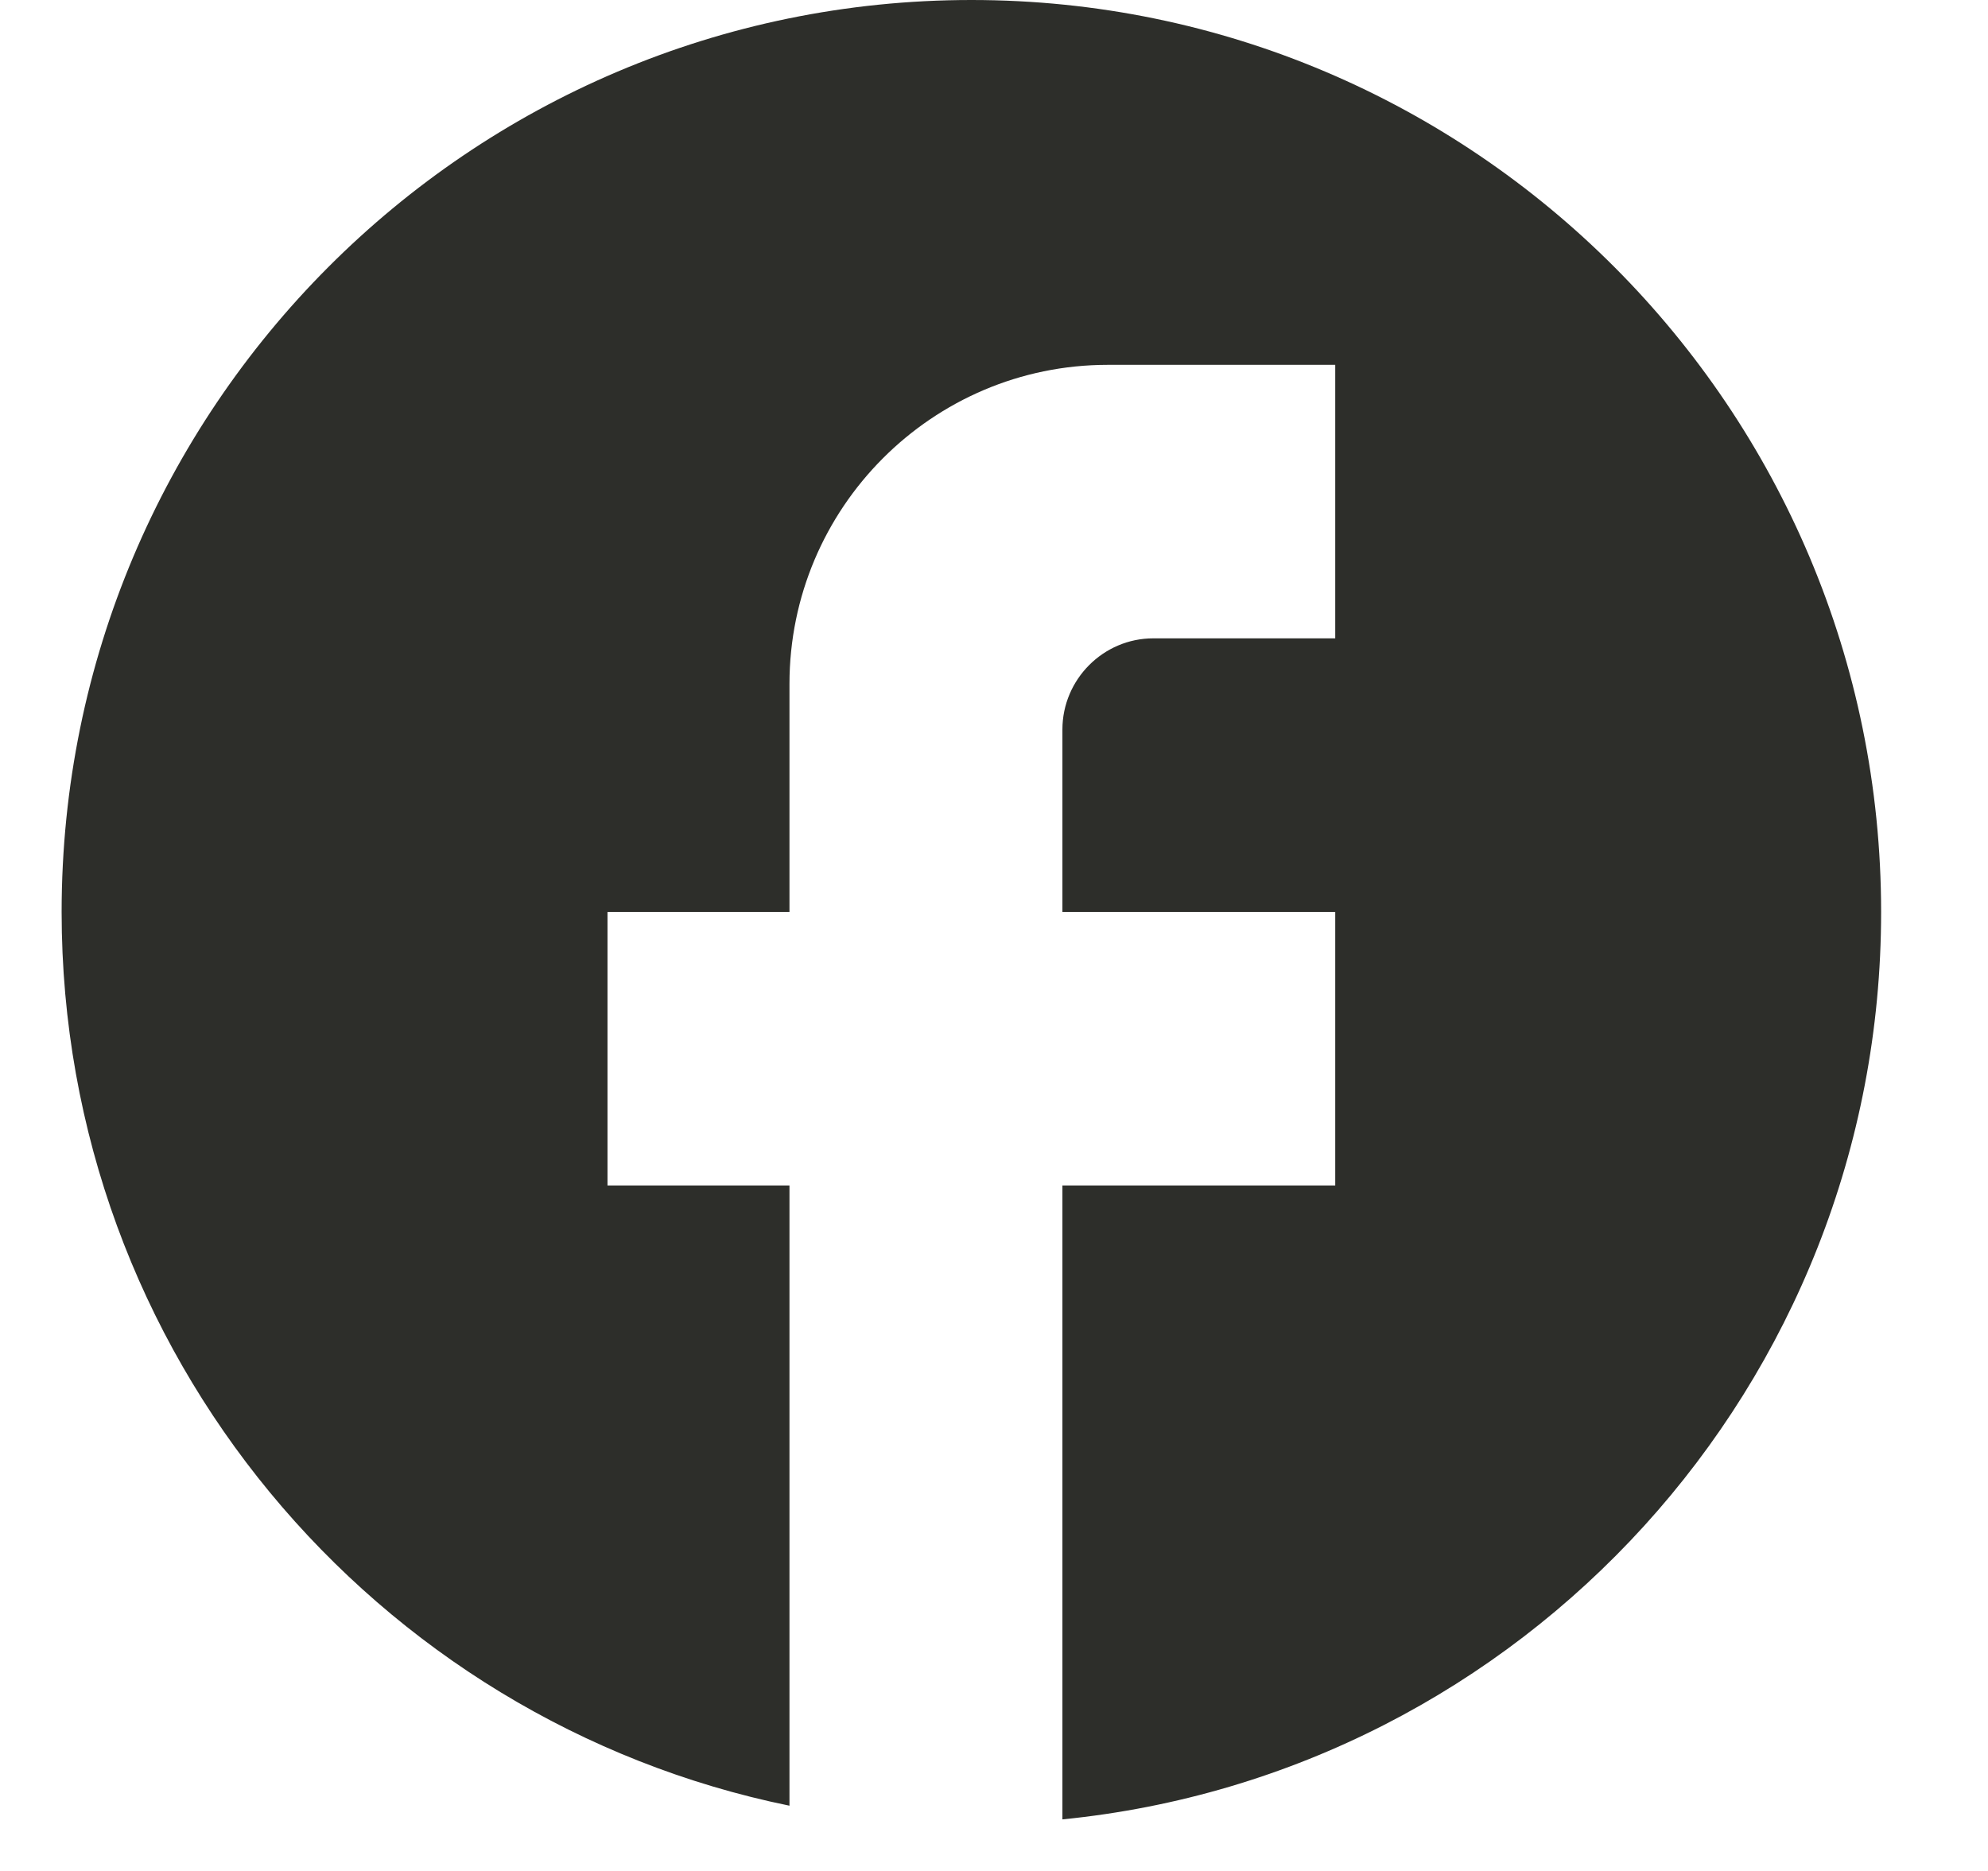 <?xml version="1.0" encoding="UTF-8"?>
<svg xmlns="http://www.w3.org/2000/svg" width="17" height="16" viewBox="0 0 17 16" fill="none">
  <path d="M16.086 7.799C16.086 3.494 12.601 0 8.307 0C4.012 0 0.527 3.494 0.527 7.799C0.527 11.573 3.203 14.716 6.751 15.442V10.138H5.195V7.799H6.751V5.849C6.751 4.344 7.972 3.12 9.473 3.12H11.418V5.459H9.862C9.435 5.459 9.085 5.81 9.085 6.239V7.799H11.418V10.138H9.085V15.559C13.013 15.169 16.086 11.846 16.086 7.799Z" fill="#2D2E2A"></path>
</svg>
